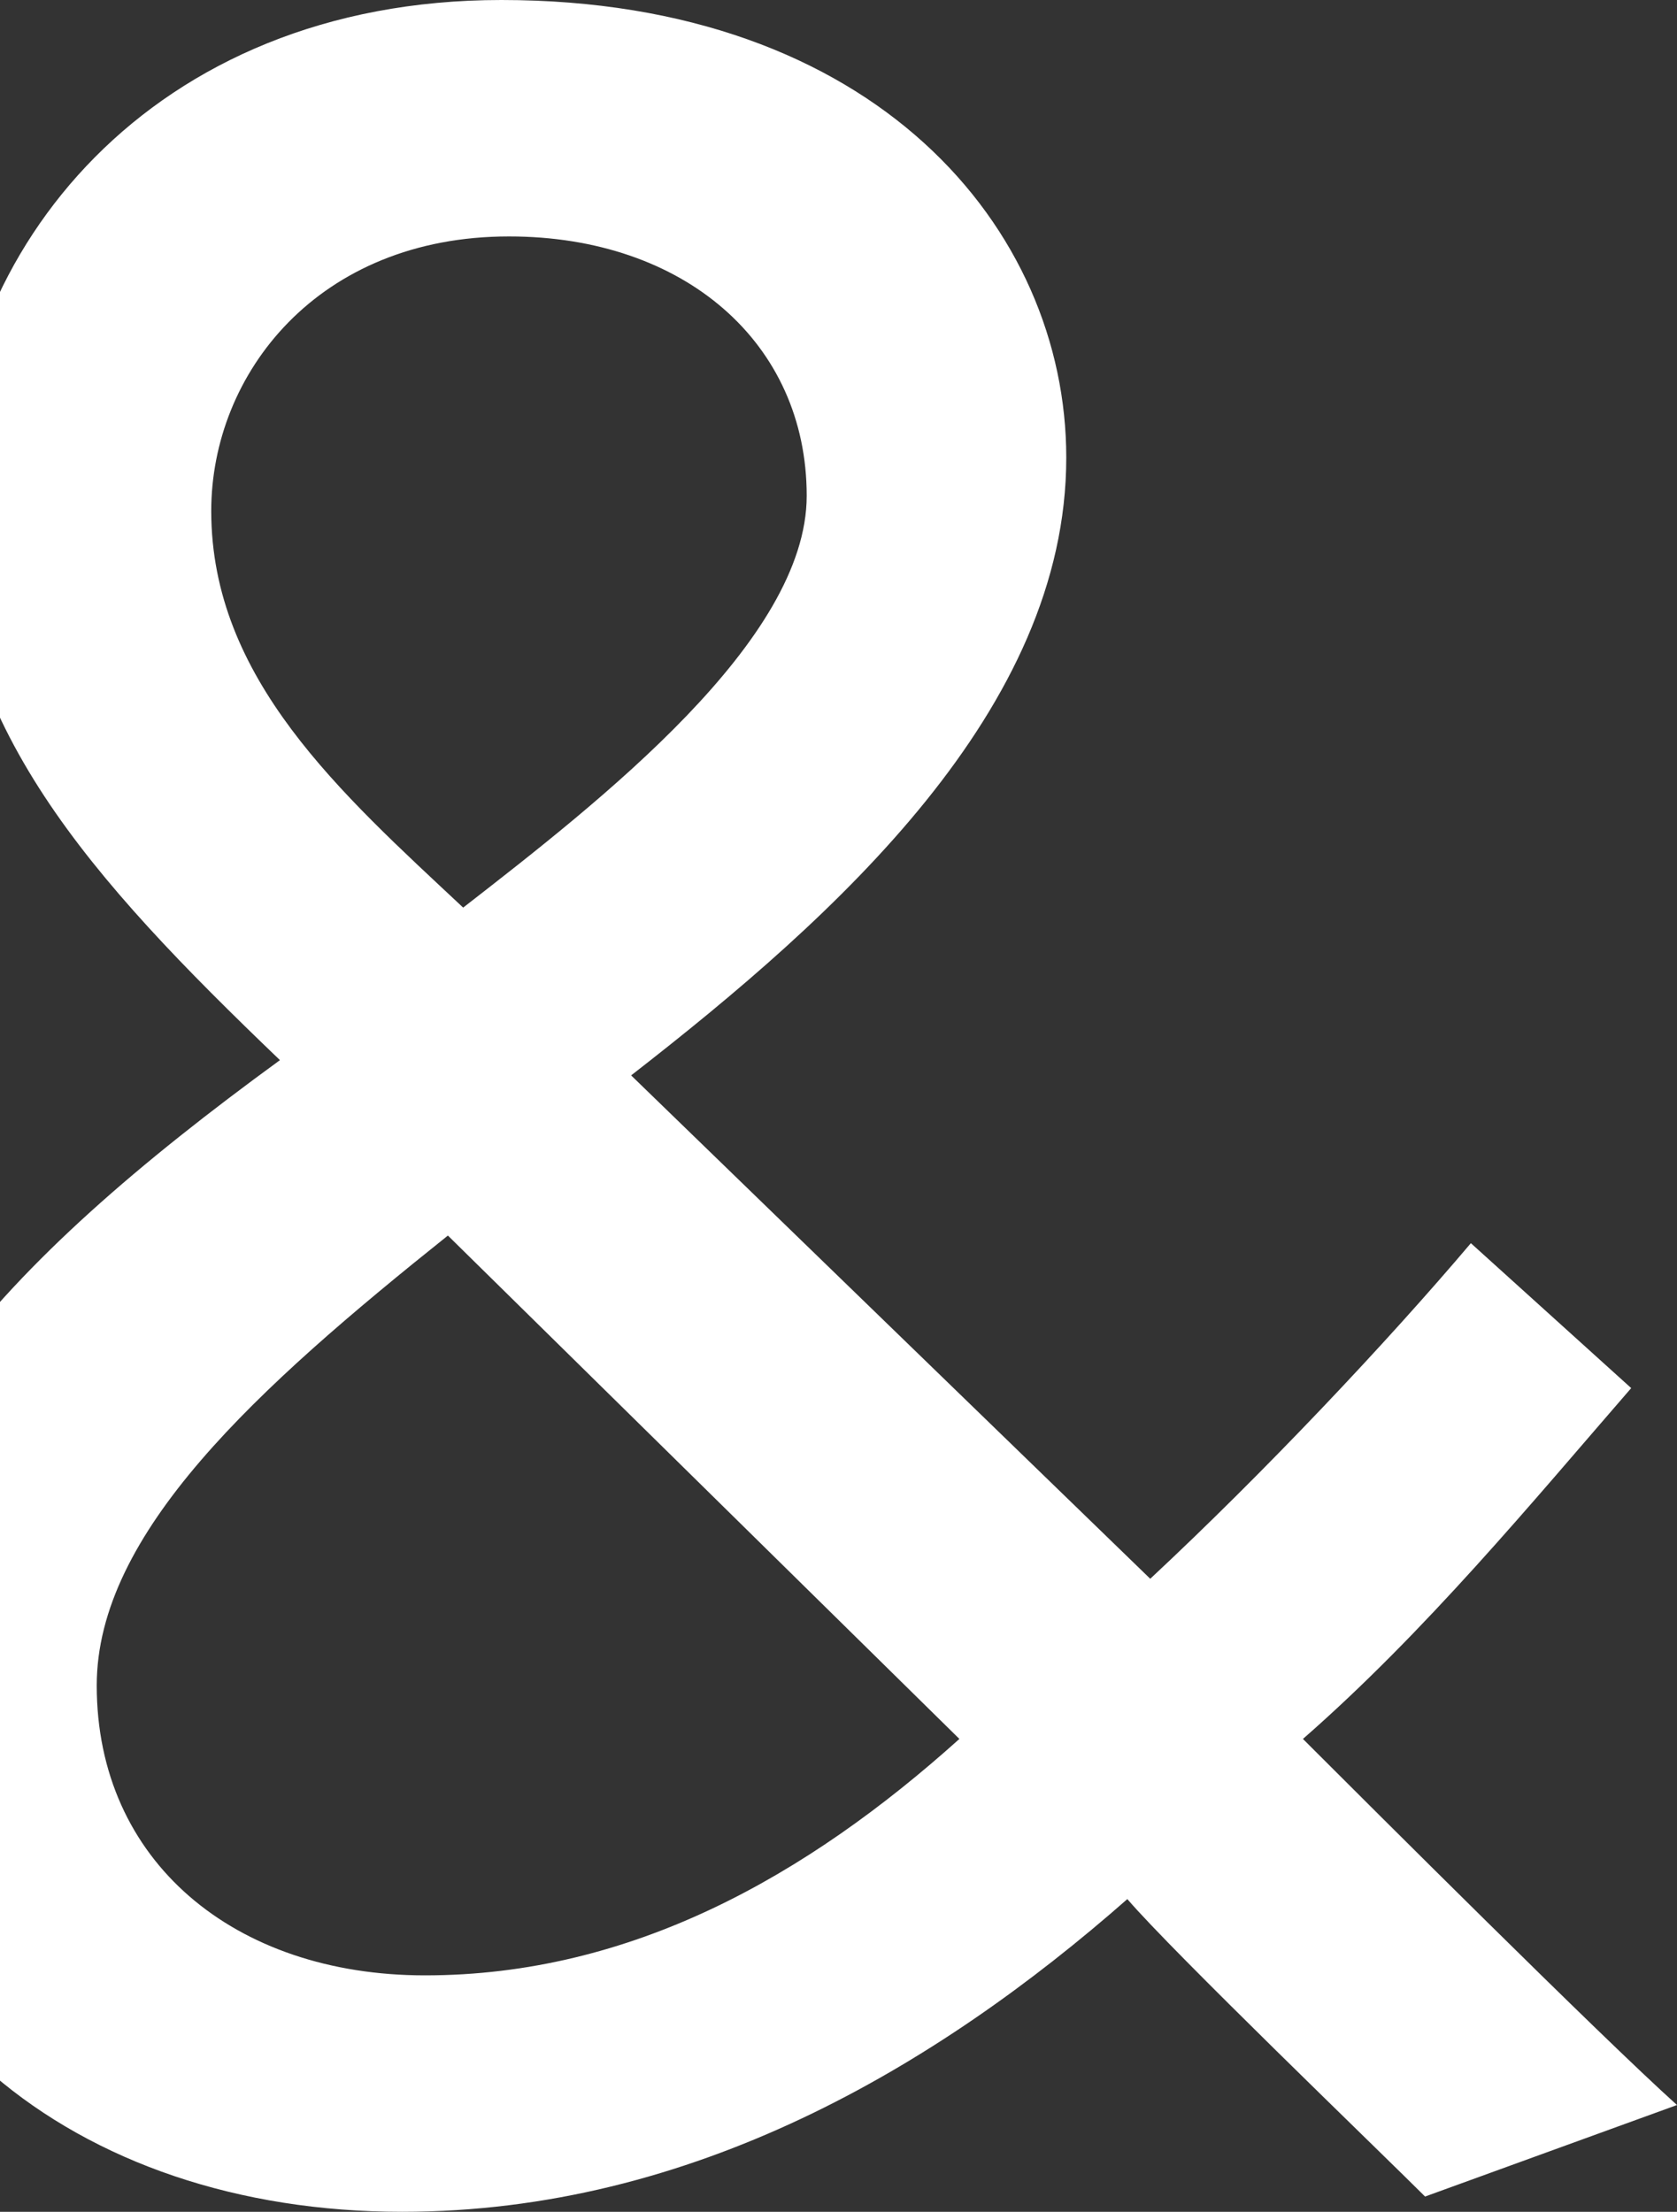 <svg width="364" height="480" viewBox="0 0 364 480" fill="none" xmlns="http://www.w3.org/2000/svg">
<rect x="0" y="0" width="364" height="480" fill="#333333" stroke="none"/>
<path d="M354.058 301.241C332.517 326.069 309.318 354.207 282.806 377.379C297.719 392.276 347.43 441.931 364 456.828L309.318 476.69C299.376 466.759 254.636 423.724 244.694 412.138C203.269 448.552 150.244 480 87.277 480C16.025 480 -37 436.966 -37 370.759C-37 314.483 -0.545 274.759 60.764 230.069C19.339 190.345 -10.488 157.241 -10.488 109.241C-10.488 54.621 32.595 0 108.818 0C190.012 0 231.438 49.655 231.438 99.31C231.438 153.931 181.727 198.621 136.988 233.379L249.665 342.621C274.521 319.448 301.033 291.31 319.26 269.793L354.058 301.241ZM208.24 377.379L97.219 268.138C55.793 301.241 20.996 332.69 20.996 365.793C20.996 403.862 50.822 428.69 92.248 428.69C136.988 428.69 175.099 407.172 208.24 377.379ZM175.099 107.586C175.099 74.483 148.587 51.31 110.475 51.31C69.049 51.31 45.851 81.103 45.851 110.897C45.851 147.31 74.021 172.138 100.533 196.966C130.359 173.793 175.099 139.034 175.099 107.586Z" fill="white"/>
</svg>
